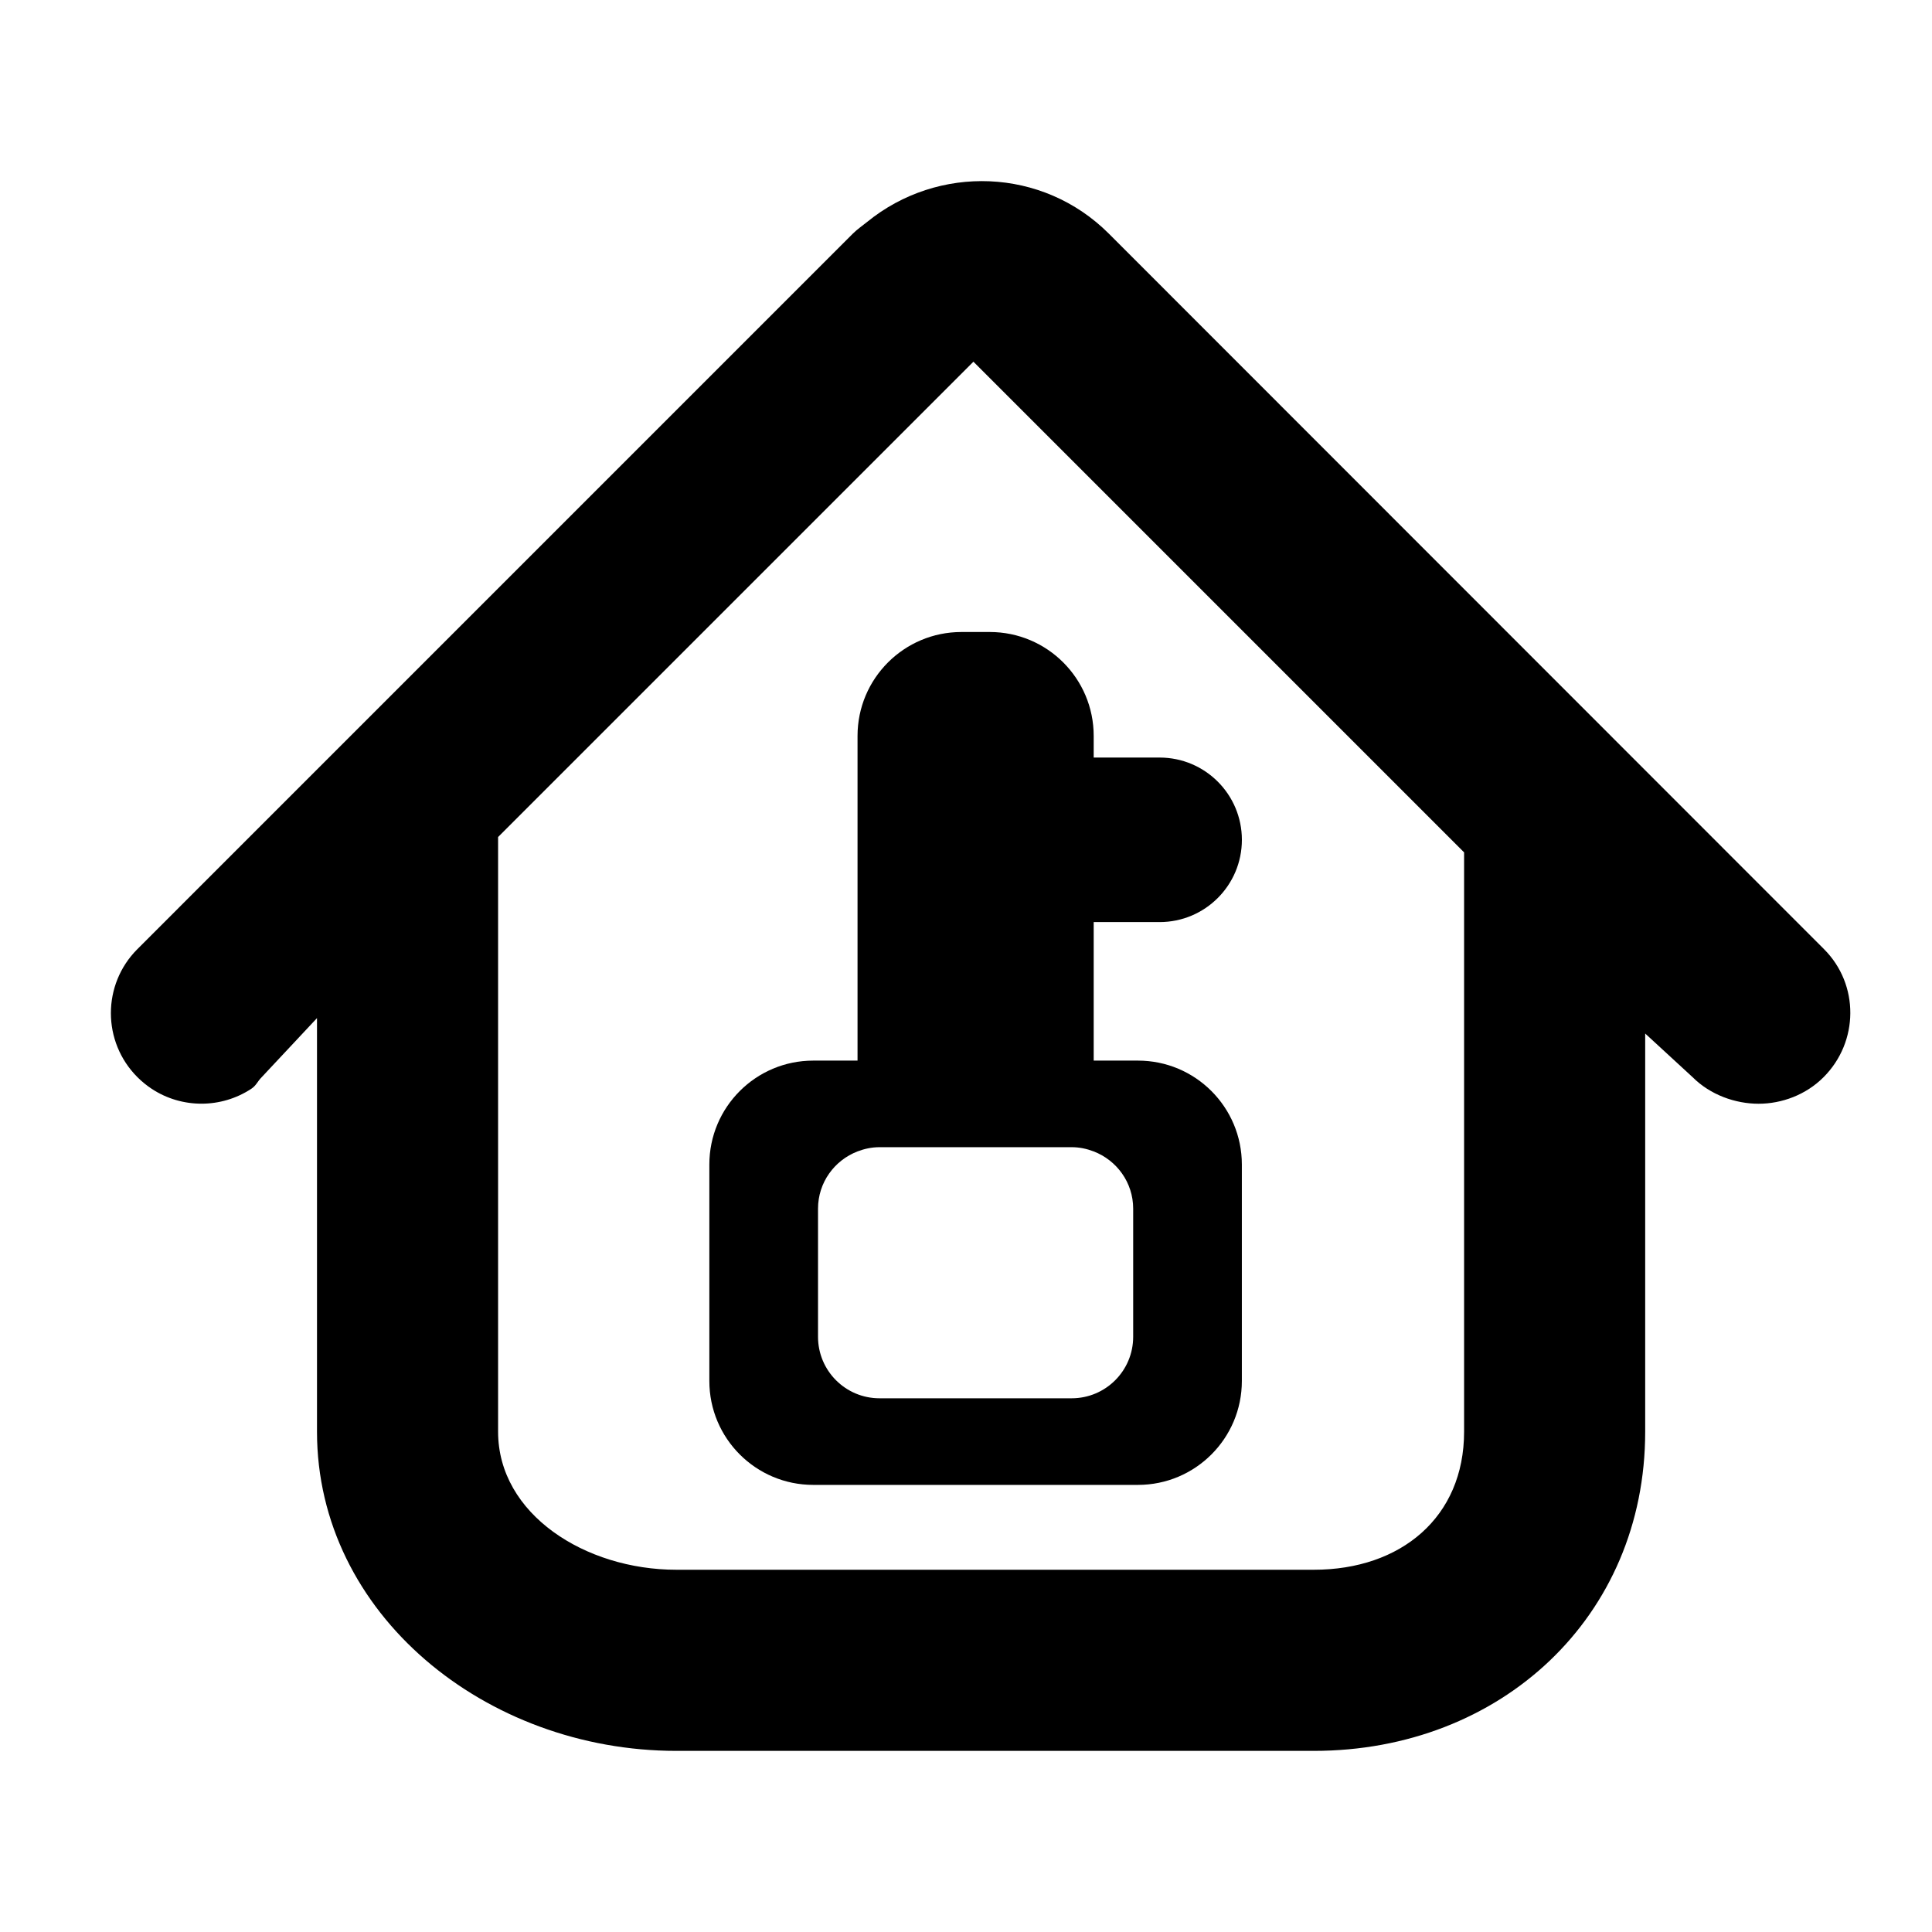 <?xml version="1.0" encoding="iso-8859-1"?>
<!-- Generator: Adobe Illustrator 17.0.0, SVG Export Plug-In . SVG Version: 6.00 Build 0)  -->
<!DOCTYPE svg PUBLIC "-//W3C//DTD SVG 1.1//EN" "http://www.w3.org/Graphics/SVG/1.1/DTD/svg11.dtd">
<svg version="1.1" id="Capa_1" xmlns="http://www.w3.org/2000/svg" xmlns:xlink="http://www.w3.org/1999/xlink" x="0px" y="0px"
	 width="64px" height="64px" viewBox="0 0 64 64" style="enable-background:new 0 0 64 64;" xml:space="preserve">
<g>
	<path d="M36.731,7.739c-2.193-2.192-5.655-2.303-8.009-0.385c-0.158,0.128-0.323,0.239-0.47,0.385l-23.7,23.701
		c-1.172,1.171-1.171,3.071,0,4.242c0.146,0.146,0.305,0.275,0.471,0.385c0.499,0.33,1.075,0.494,1.651,0.494
		s1.152-0.165,1.651-0.494c0.166-0.11,0.199-0.238,0.345-0.385l1.831-1.956v13.7C10.5,53.465,16.088,58,22.404,58h21.119
		c6.19,0,10.976-4.431,10.976-10.573v-13.19l1.572,1.447c0.585,0.586,1.416,0.879,2.184,0.879s1.567-0.293,2.152-0.879
		c1.172-1.171,1.188-3.071,0.016-4.242L36.731,7.739z M48.5,47.427c0,2.834-2.094,4.573-4.976,4.573H22.404
		c-3.012,0-5.904-1.835-5.904-4.573v-19.7l15.746-15.745L48.5,28.236V47.427z"/>
	<path d="M28.407,24.378v10.756H26.94c-1.901,0-3.442,1.541-3.442,3.442v7.171c0,1.901,1.541,3.442,3.442,3.442h10.756
		c1.901,0,3.442-1.541,3.442-3.442v-7.171c0-1.901-1.541-3.442-3.442-3.442H36.23v-4.589h2.184c1.505,0,2.725-1.22,2.725-2.725
		s-1.22-2.725-2.725-2.725H36.23v-0.717c0-1.901-1.541-3.442-3.442-3.442h-0.939C29.948,20.936,28.407,22.477,28.407,24.378z
		 M37.538,40.039v4.244c0,1.125-0.912,2.037-2.037,2.037h-6.366c-1.125,0-2.037-0.912-2.037-2.037v-4.244
		c0-0.867,0.545-1.603,1.309-1.897c0.227-0.087,0.471-0.14,0.728-0.14h6.366c0.258,0,0.502,0.053,0.728,0.14
		C36.994,38.436,37.538,39.172,37.538,40.039z"/>
</g>
</svg>
